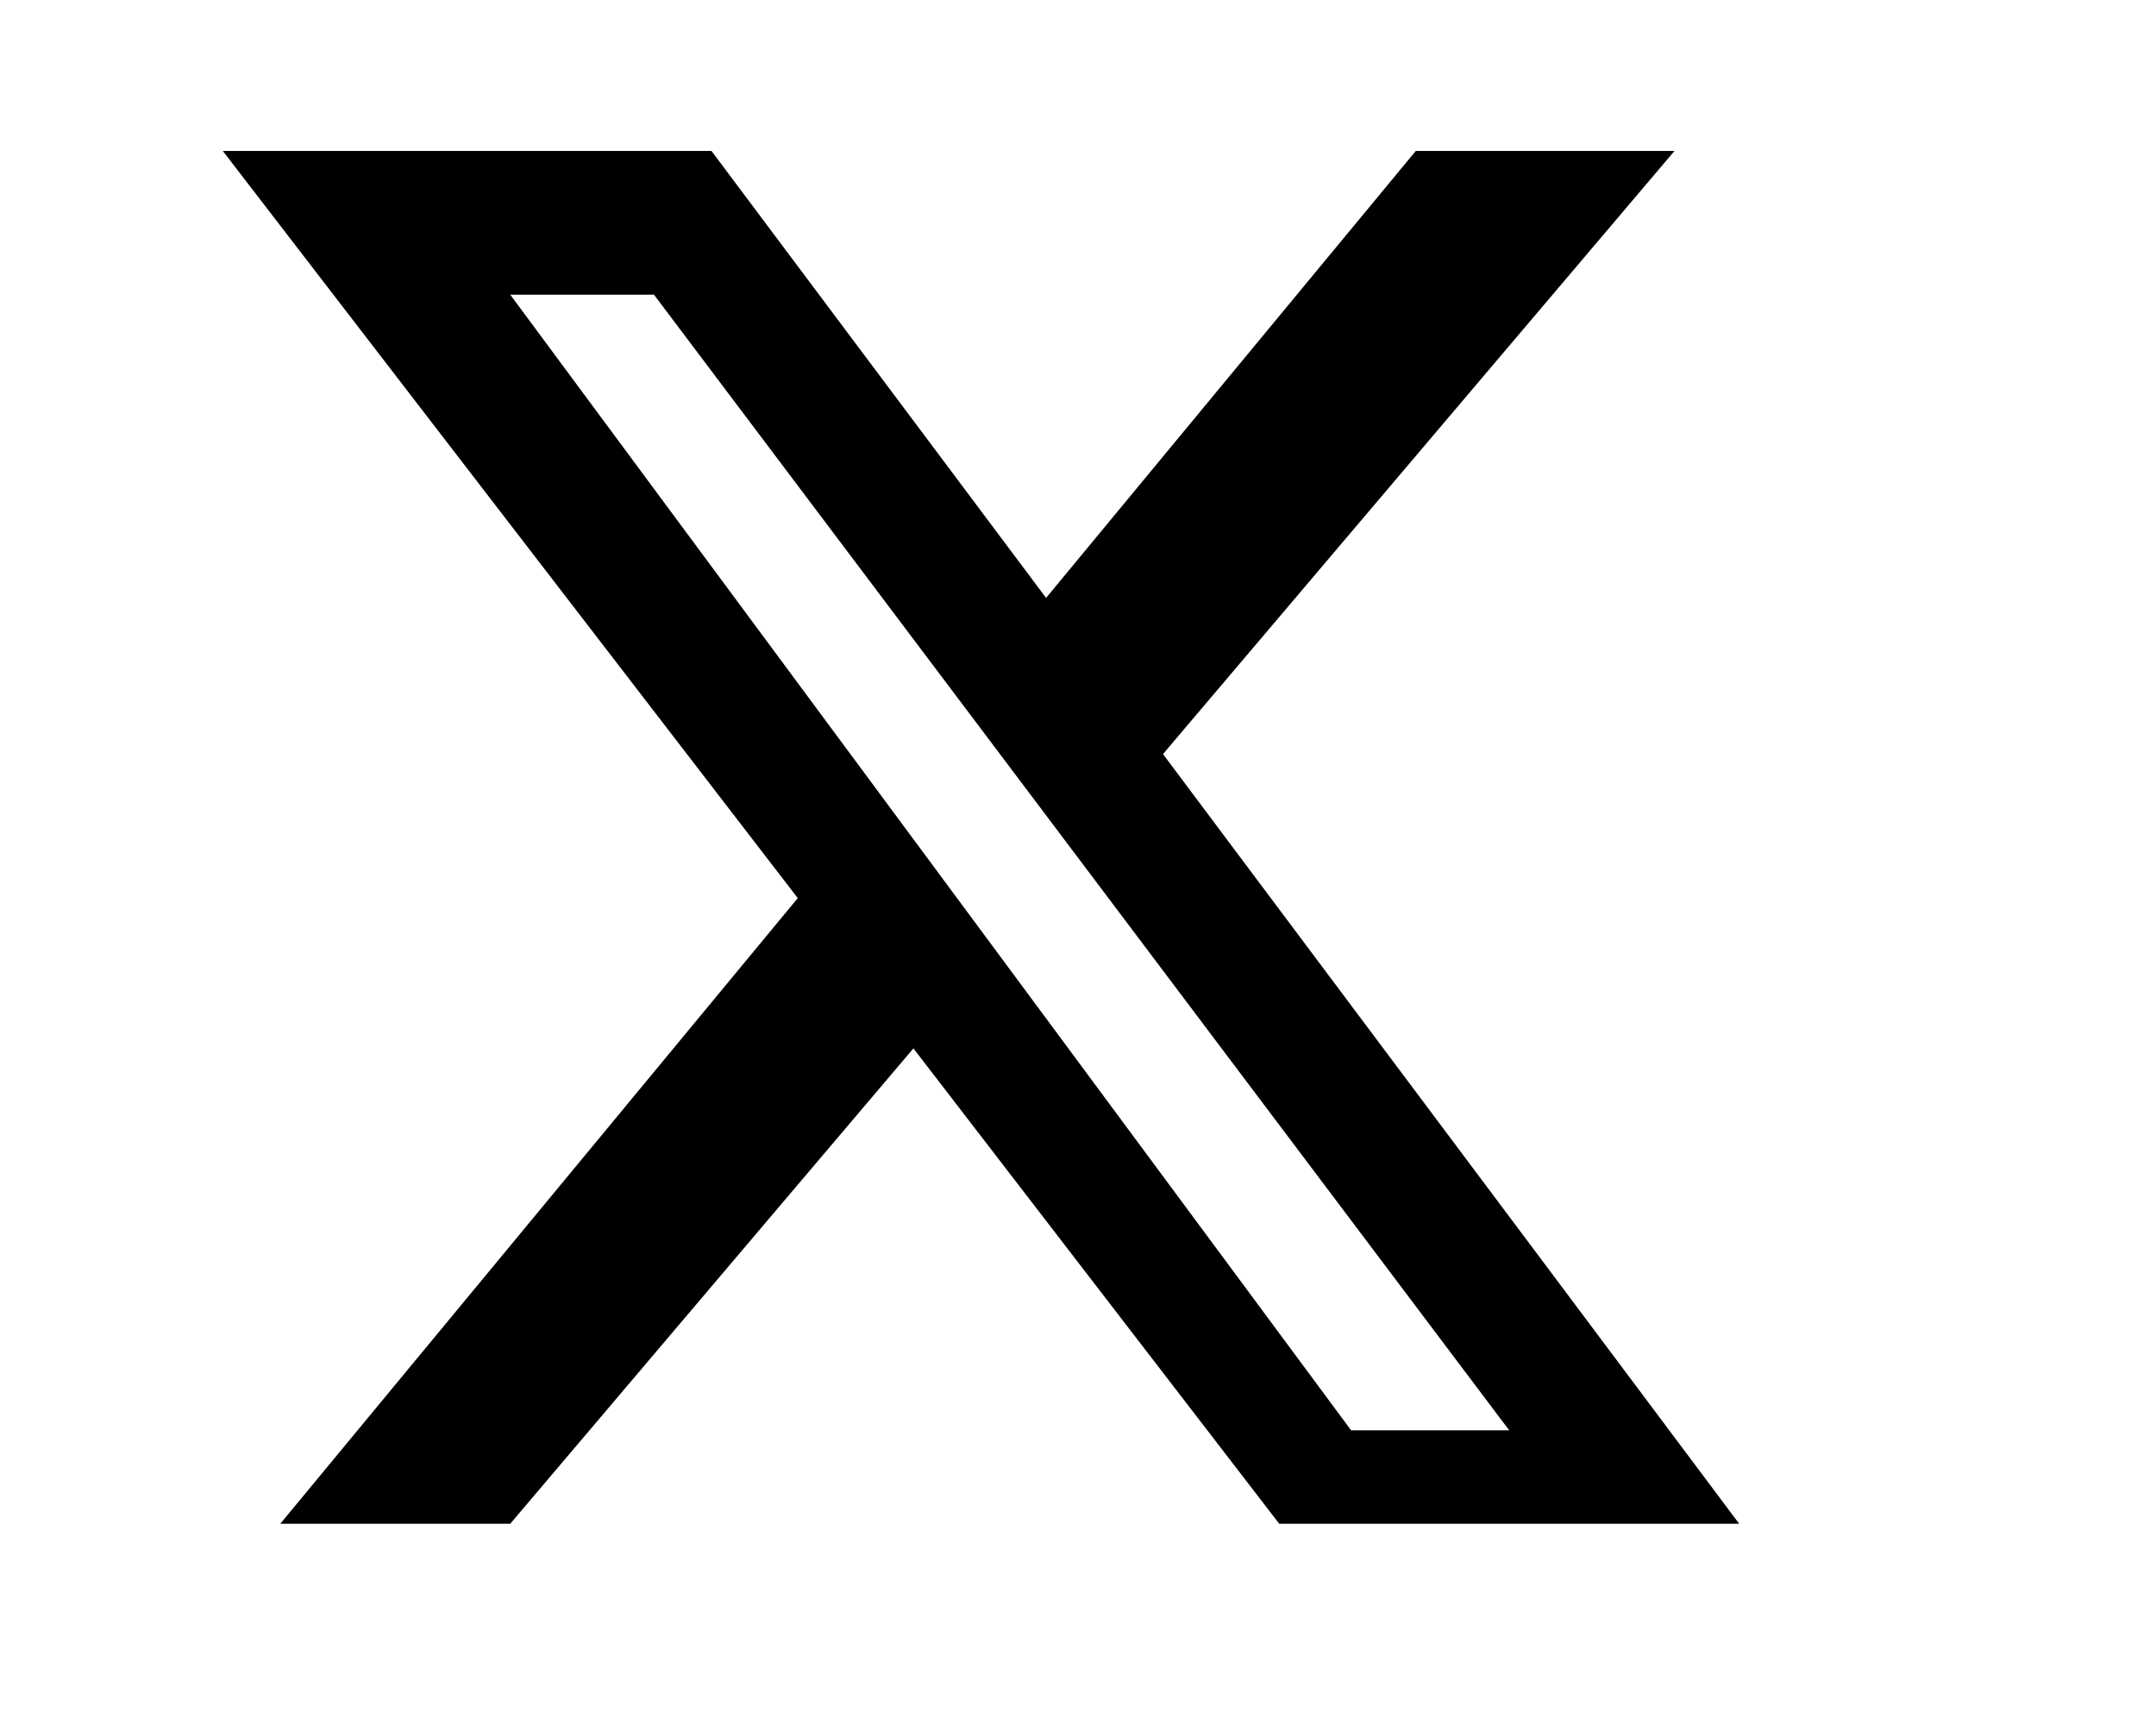 <svg version="1.2" xmlns="http://www.w3.org/2000/svg" viewBox="0 0 30 24" width="30" height="24">
	<title>twitter-x-svg</title>
	<style>
		.s0 { fill: #000000 } 
		.s1 { fill: #ffffff } 
	</style>
	<filter id="f0">
		<feFlood flood-color="#6a6a8e" flood-opacity="1" />
		<feBlend mode="normal" in2="SourceGraphic"/>
		<feComposite in2="SourceAlpha" operator="in" />
	</filter>
	<g id="social_icons" filter="url(#f0)">
		<g id="Group_13783">
			<g id="Group_15467">
				<path id="Path_92987" class="s0" d="m3.1 2.1l14.7 19.1h6.4l-14.3-19.1z"/>
				<path id="Path_92988" class="s0" d="m19.7 2.1l-15.8 19.1h3.2l16.2-19.1z"/>
				<path id="Path_92989" class="s1" d="m7.1 4.1h2l11.9 15.8h-2.2z"/>
			</g>
		</g>
	</g>
</svg>